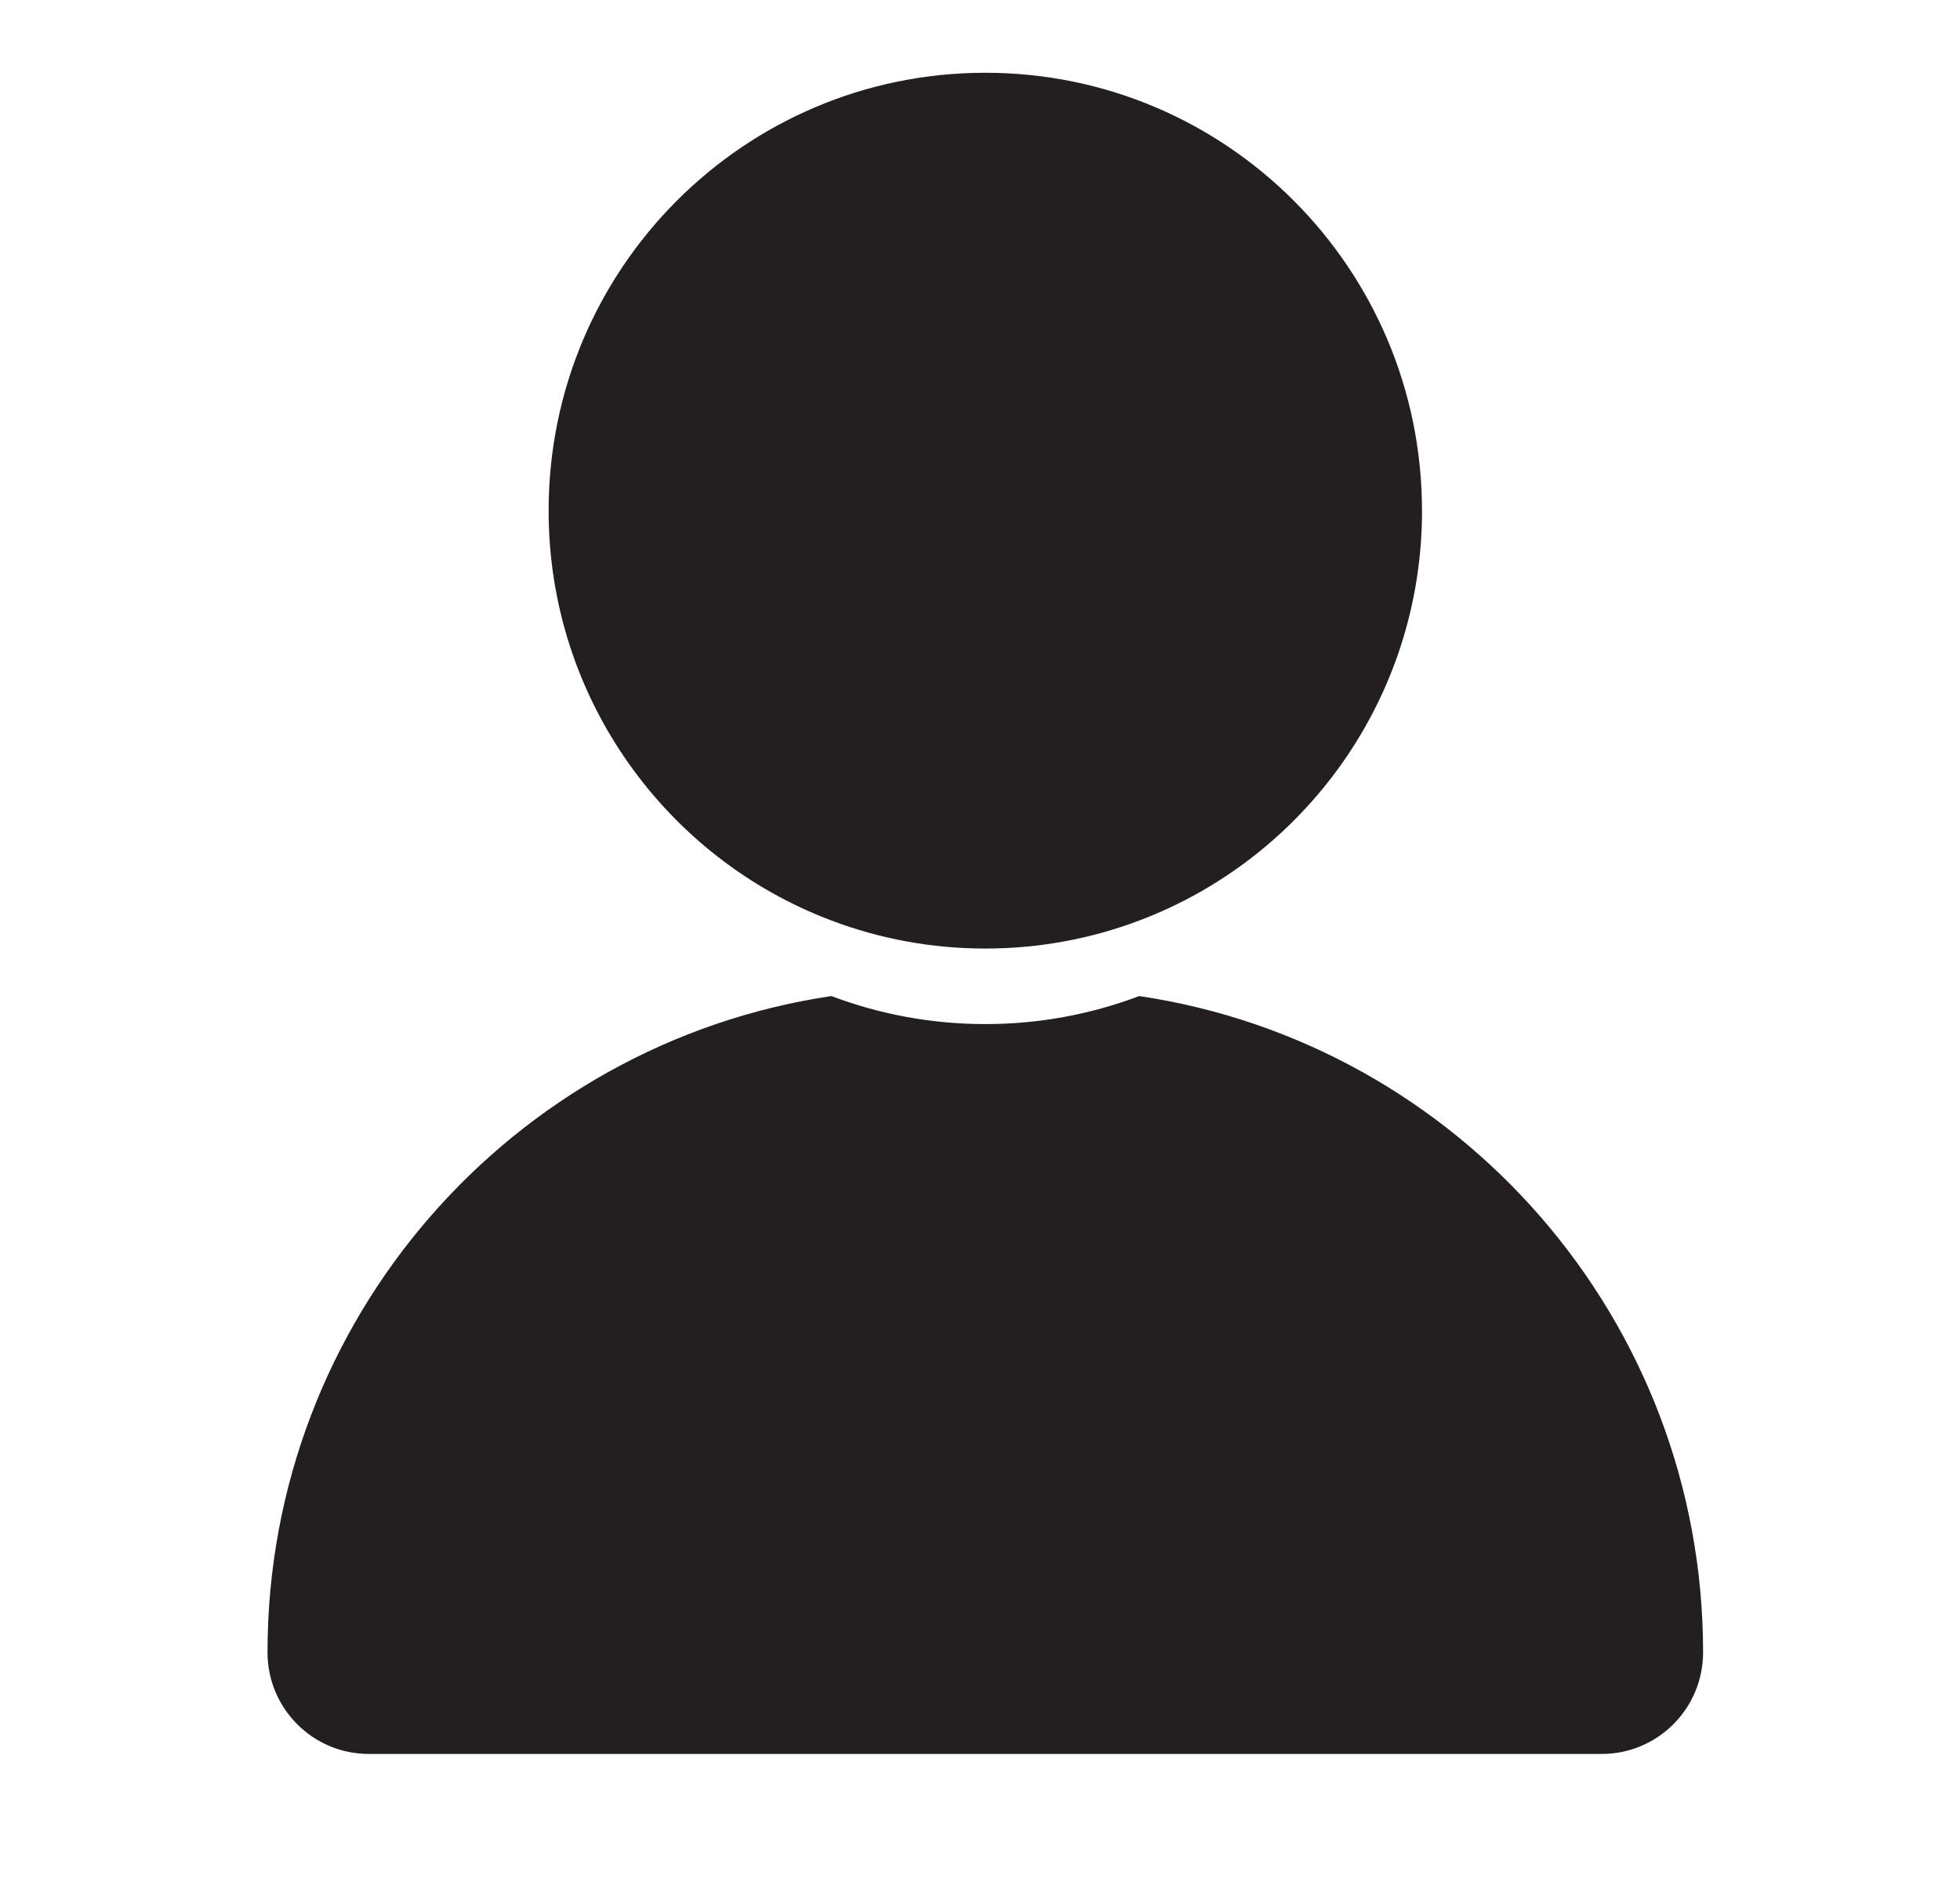<?xml version="1.0" encoding="UTF-8"?><svg id="Layer_1" xmlns="http://www.w3.org/2000/svg" viewBox="0 0 430.82 415.99"><defs><style>.cls-1{fill:#231f20;stroke-width:0px;}</style></defs><path class="cls-1" d="m312.57,112.22c0,41.21-25.84,76.37-62.16,90.07-10.53,3.98-21.92,6.16-33.83,6.16s-23.3-2.18-33.83-6.16c-36.32-13.7-62.16-48.86-62.16-90.07,0-53.15,42.97-96.23,95.99-96.23s95.98,43.08,95.98,96.23Zm-62.16,106.67c-10.53,3.98-21.92,6.16-33.83,6.16s-23.3-2.18-33.83-6.16c-35.06,5.21-66.04,22.96-88.27,48.57-22.22,25.6-35.68,59.06-35.68,95.66,0,12.33,9.96,22.32,22.26,22.32h271.02c12.3,0,22.27-9.99,22.27-22.32,0-73.2-53.82-133.81-123.94-144.23Z"/></svg>